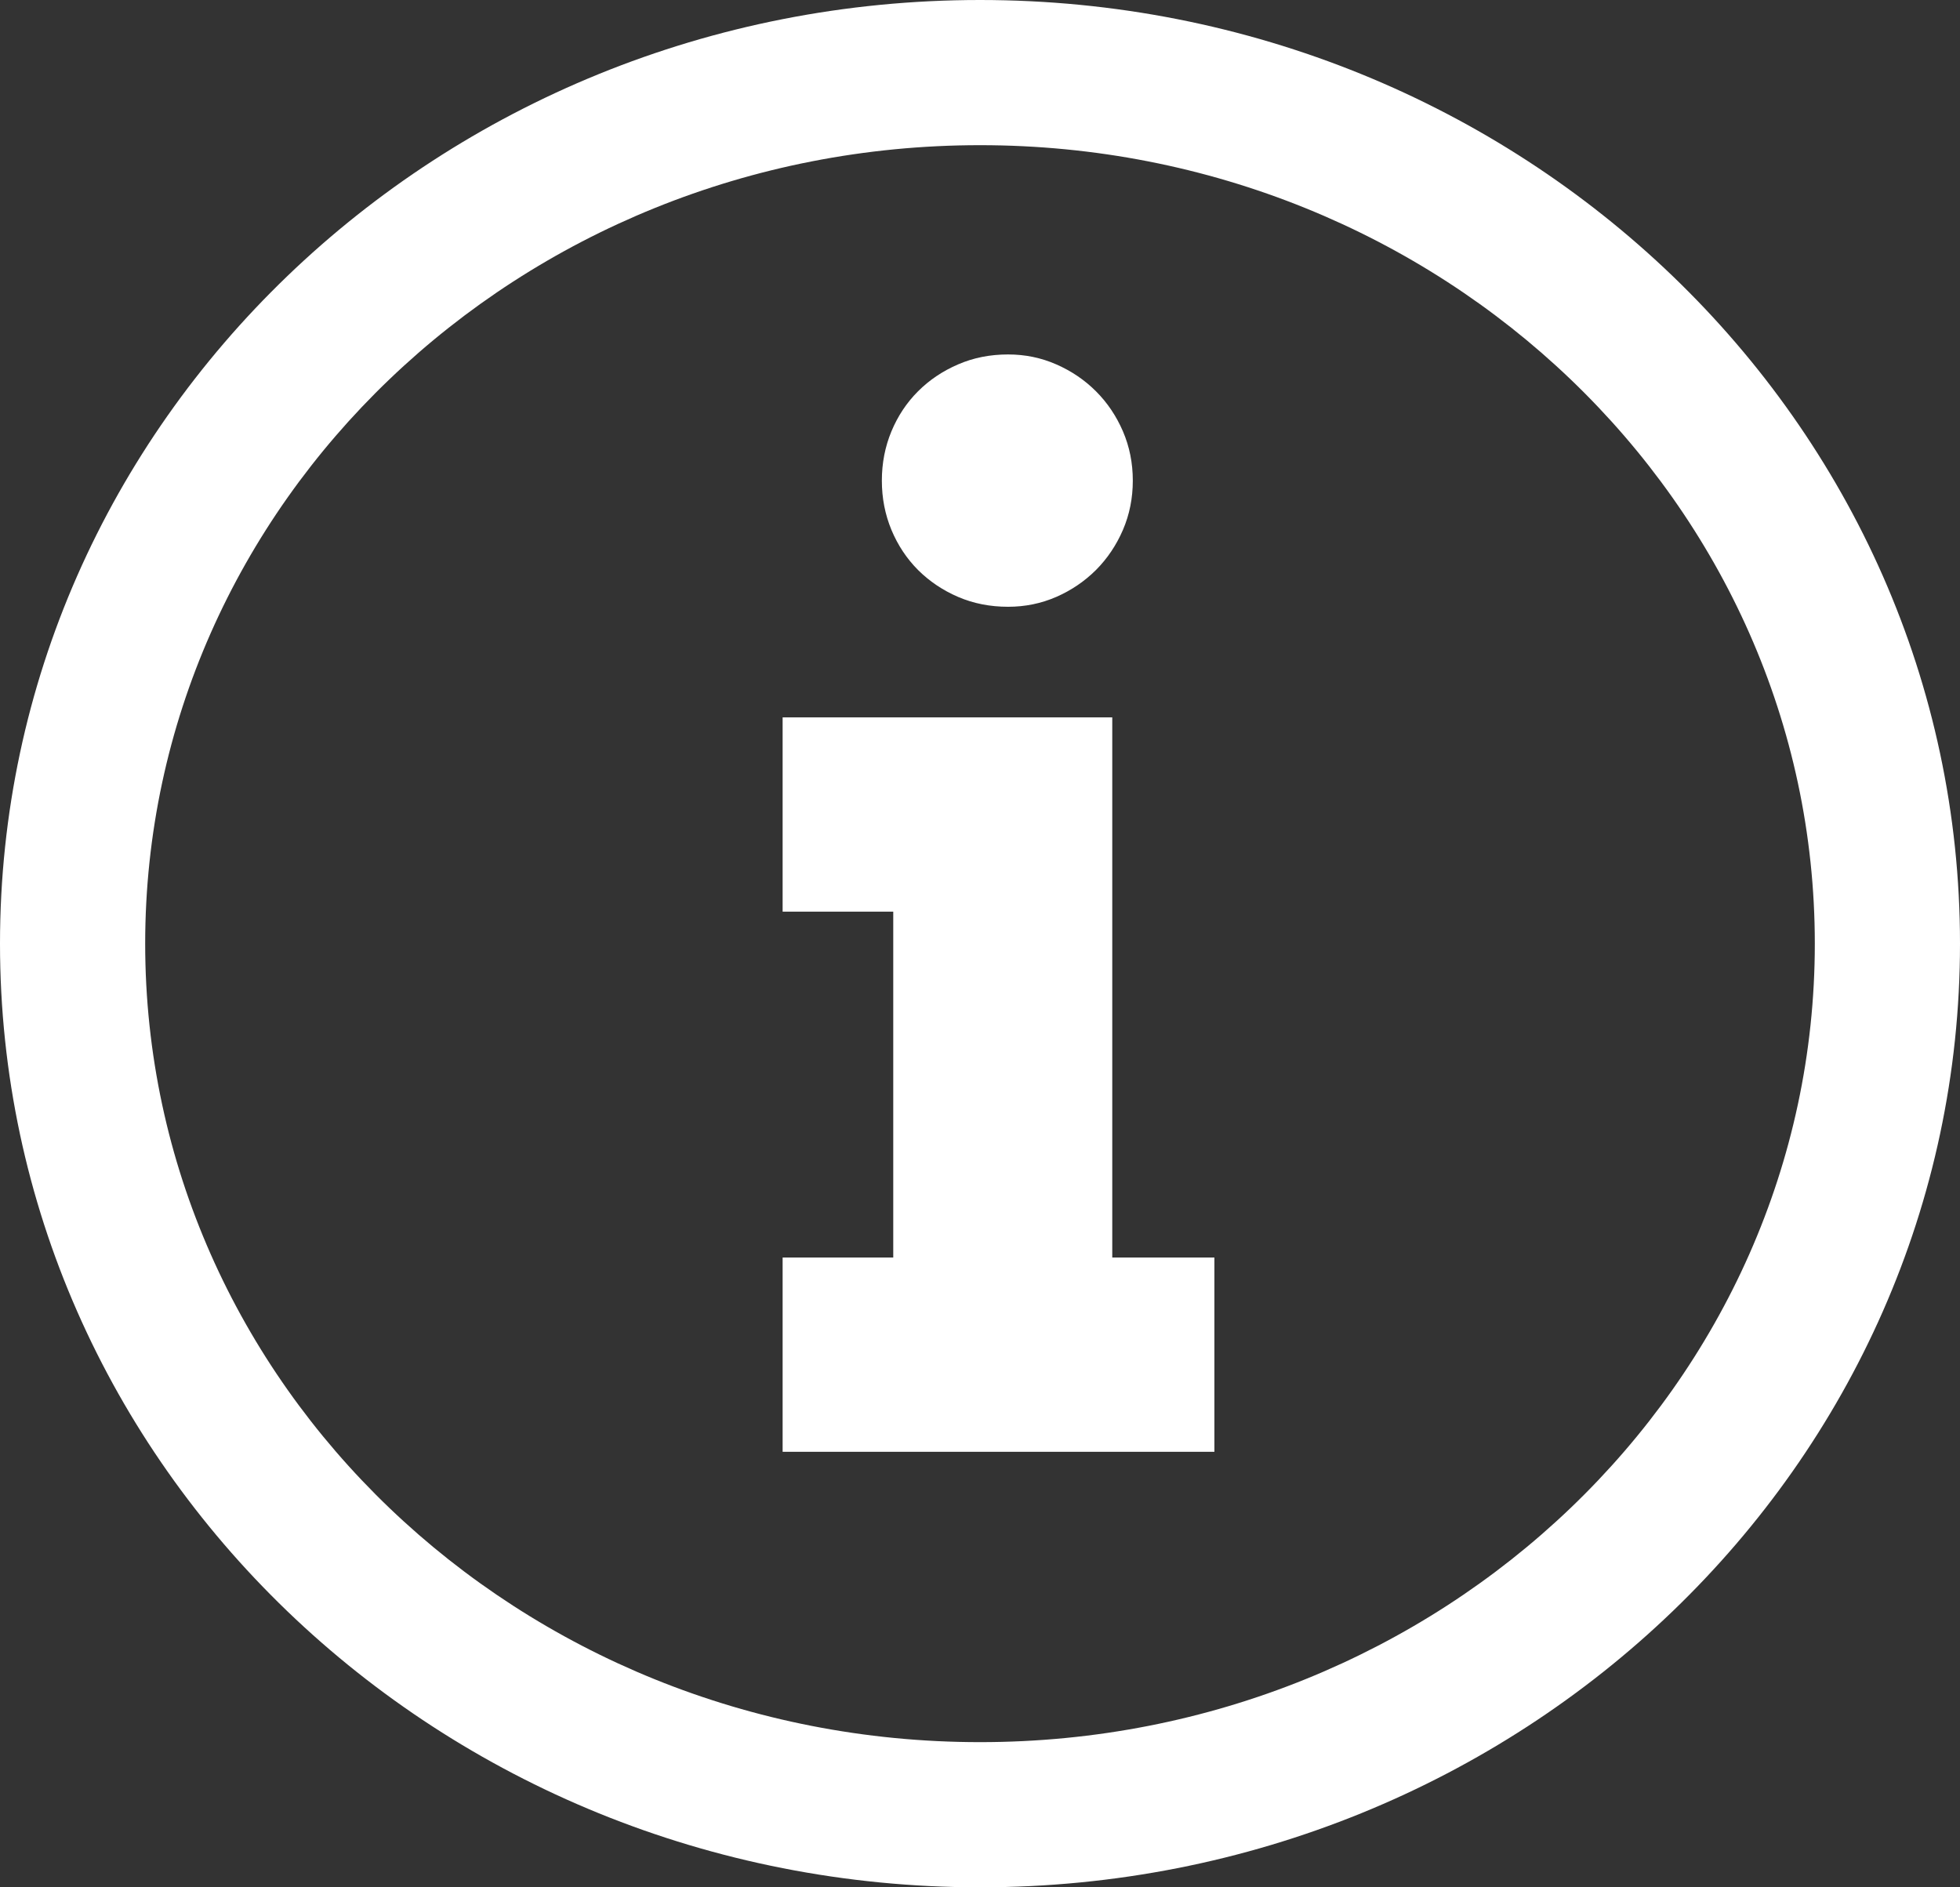 <?xml version="1.0" encoding="UTF-8"?>
<svg width="27px" height="26px" viewBox="0 0 27 26" version="1.1" xmlns="http://www.w3.org/2000/svg" xmlns:xlink="http://www.w3.org/1999/xlink">
    <rect x="0" y="0" width="27" height="26" fill="#333333" stroke="none"/>
    <!-- Generator: Sketch 59 (86127) - https://sketch.com -->
    <title>Group 7</title>
    <desc>Created with Sketch.</desc>
    <g id="Page-1" stroke="none" stroke-width="1" fill="none" fill-rule="evenodd">
        <g id="Färger" transform="translate(-891, -1398)" fill="#FFFFFF" fill-rule="nonzero">
            <g id="Group-7" transform="translate(891, 1398)">
                <path d="M10.781,9.883 L15.322,9.883 L15.322,17.324 L16.729,17.324 L16.729,20 L10.781,20 L10.781,17.324 L12.305,17.324 L12.305,12.559 L10.781,12.559 L10.781,9.883 Z M12.148,6.621 C12.148,6.38 12.192,6.154 12.28,5.942 C12.368,5.731 12.49,5.547 12.646,5.391 C12.803,5.234 12.987,5.111 13.198,5.02 C13.41,4.928 13.639,4.883 13.887,4.883 C14.121,4.883 14.342,4.928 14.551,5.02 C14.759,5.111 14.941,5.234 15.098,5.391 C15.254,5.547 15.378,5.731 15.469,5.942 C15.56,6.154 15.605,6.38 15.605,6.621 C15.605,6.862 15.56,7.088 15.469,7.3 C15.378,7.511 15.254,7.695 15.098,7.852 C14.941,8.008 14.759,8.132 14.551,8.223 C14.342,8.314 14.121,8.359 13.887,8.359 C13.639,8.359 13.41,8.314 13.198,8.223 C12.987,8.132 12.803,8.008 12.646,7.852 C12.49,7.695 12.368,7.511 12.28,7.3 C12.192,7.088 12.148,6.862 12.148,6.621 Z" id="i"></path>
                <path d="M13.5,0 C20.947,0 27,5.811 27,13 C27,20.189 20.947,26 13.5,26 C6.053,26 0,20.189 0,13 C0,5.811 6.053,0 13.5,0 Z M13.5,2 C7.14,2 2,6.934 2,13 C2,19.066 7.14,24 13.5,24 C19.86,24 25,19.066 25,13 C25,6.934 19.86,2 13.5,2 Z" id="Oval-Copy-2"></path>
            </g>
        </g>
    </g>
</svg>